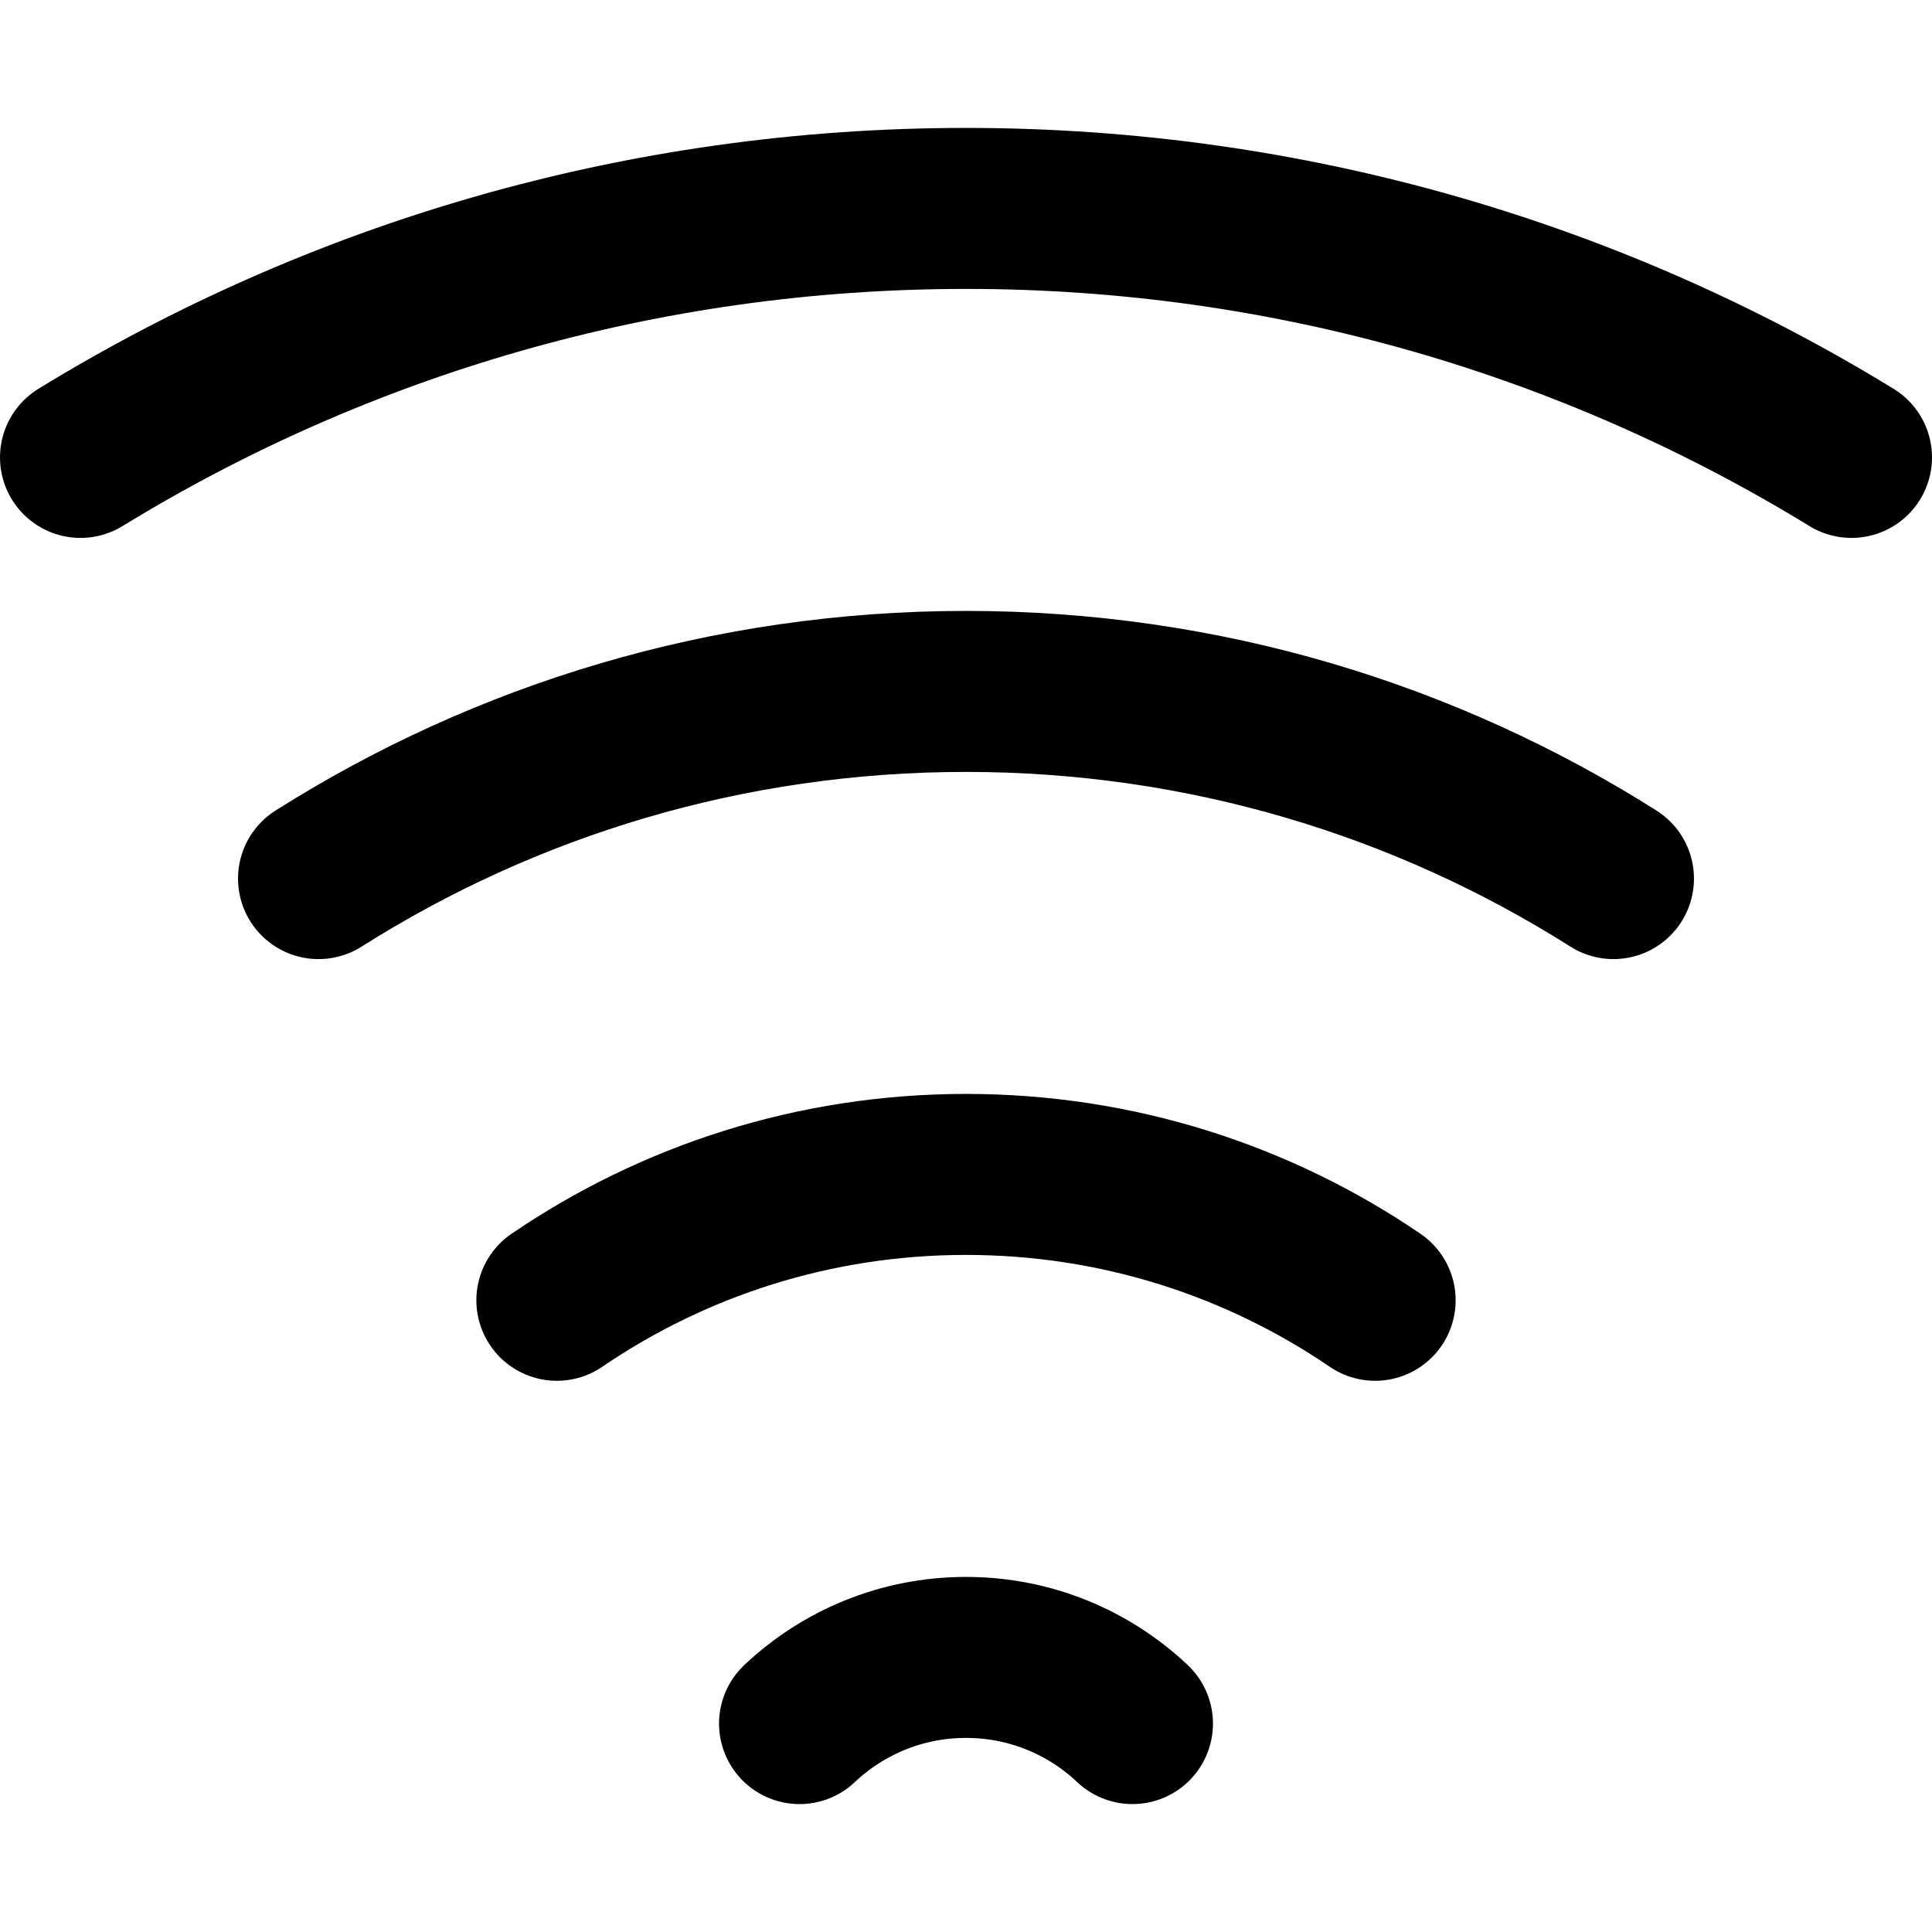 <?xml version="1.0" encoding="UTF-8" standalone="no"?>
<svg
   width="600"
   height="600"
   viewBox="0 0 600 600"
   version="1.1"
   id="svg1"
   inkscape:version="1.4 (e7c3feb100, 2024-10-09)"
   sodipodi:docname="network.svg"
   xmlns:inkscape="http://www.inkscape.org/namespaces/inkscape"
   xmlns:sodipodi="http://sodipodi.sourceforge.net/DTD/sodipodi-0.dtd"
   xmlns="http://www.w3.org/2000/svg"
   xmlns:svg="http://www.w3.org/2000/svg">
  <sodipodi:namedview
     id="namedview"
     pagecolor="#ffffff"
     bordercolor="#000000"
     borderopacity="1"
     inkscape:showpageshadow="0"
     inkscape:pageopacity="0"
     inkscape:pagecheckerboard="0"
     inkscape:deskcolor="#5f5f5f"
     inkscape:document-units="px"
     inkscape:zoom="0.40910561"
     inkscape:cx="-116.10694"
     inkscape:cy="369.09785"
     inkscape:window-width="1280"
     inkscape:window-height="1440"
     inkscape:window-x="0"
     inkscape:window-y="0"
     inkscape:window-maximized="0"
     inkscape:current-layer="layer"
     showgrid="true"
     showguides="true">
    <inkscape:grid
       id="grid"
       units="px"
       originx="0"
       originy="100"
       spacingx="25"
       spacingy="25"
       empcolor="#0099e5"
       empopacity="0.302"
       color="#0099e5"
       opacity="0.149"
       empspacing="4"
       enabled="true"
       visible="true" />
    <sodipodi:guide
       position="74.003,92.604"
       orientation="0,-1"
       id="guide1"
       inkscape:locked="false" />
    <sodipodi:guide
       position="65.697,17.125"
       orientation="-0.872,-0.49"
       id="guide11"
       inkscape:locked="false" />
    <sodipodi:guide
       position="98.283,29.939"
       orientation="-0.872,0.49"
       id="guide12"
       inkscape:locked="false" />
  </sodipodi:namedview>
  <defs
     id="defs" />
  <g
     inkscape:label="Layer"
     inkscape:groupmode="layer"
     id="layer">
    <path
       id="path7"
       style="fill:none;stroke:#000000;stroke-width:50;stroke-linecap:round;stroke-linejoin:round;paint-order:fill markers stroke"
       d="m 248.304,535.274 c 13.488,-12.738 31.68,-20.548 51.696,-20.548 20.016,0 38.208,7.809 51.696,20.547"
       sodipodi:nodetypes="csc" />
    <path
       id="path8"
       style="fill:none;stroke:#000000;stroke-width:50;stroke-linecap:round;stroke-linejoin:round;paint-order:fill markers stroke"
       d="m 172.937,403.819 c 36.204,-24.671 79.949,-39.093 127.063,-39.093 47.113,0 90.857,14.422 127.061,39.091"
       sodipodi:nodetypes="csc" />
    <path
       id="path9"
       style="fill:none;stroke:#000000;stroke-width:50;stroke-linecap:round;stroke-linejoin:round;paint-order:fill markers stroke"
       d="M 25,142.056 C 105.063,93.003 199.228,64.726 300,64.726 c 100.77,0 194.936,28.276 274.998,77.328"
       sodipodi:nodetypes="csc" />
    <path
       id="path10"
       style="fill:none;stroke:#000000;stroke-width:50;stroke-linecap:round;stroke-linejoin:round;paint-order:fill markers stroke"
       d="m 98.923,272.856 c 58.177,-36.817 127.138,-58.13 201.077,-58.13 73.938,0 142.899,21.312 201.075,58.128"
       sodipodi:nodetypes="csc" />
  </g>
</svg>
